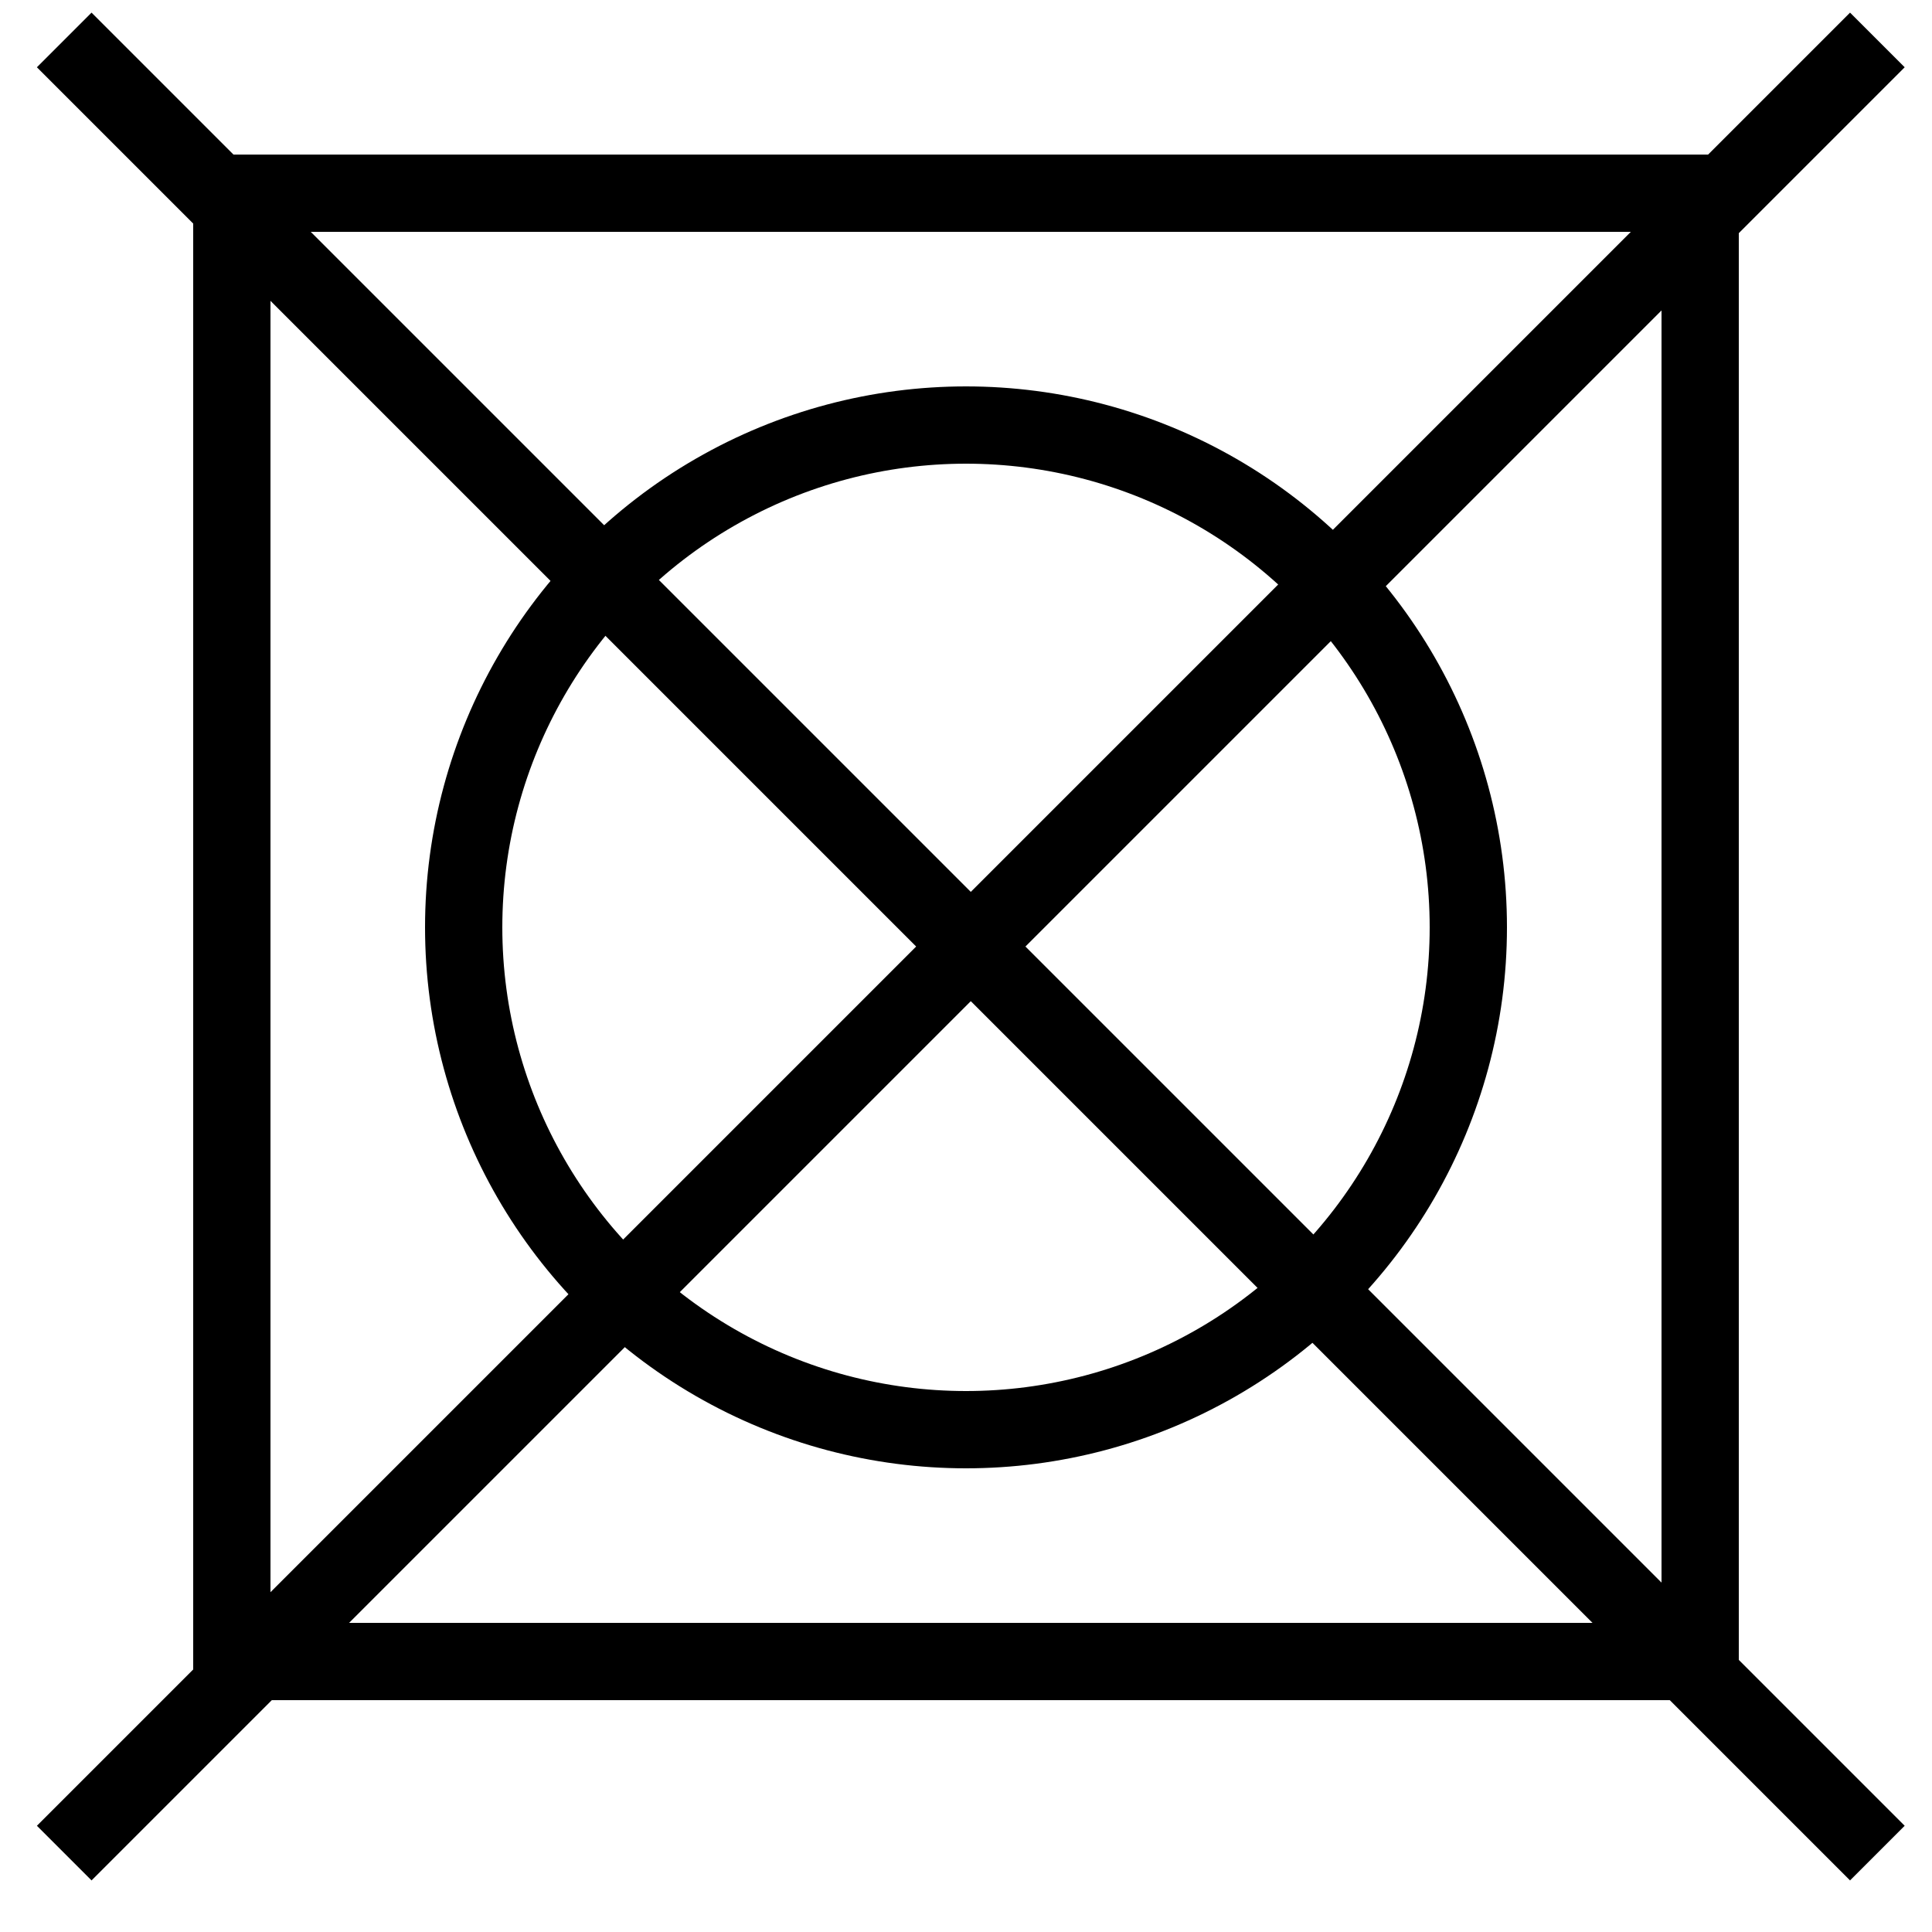 <?xml version="1.0" encoding="UTF-8"?>
<svg width="25px" height="25px" viewBox="0 0 25 25" version="1.1" xmlns="http://www.w3.org/2000/svg" xmlns:xlink="http://www.w3.org/1999/xlink">
    <title>no-asciugatura-tamburo</title>
    <g id="-🖥️--Desktop" stroke="none" stroke-width="1" fill="none" fill-rule="evenodd">
        <g id="Single-product" transform="translate(-1030, -2032)" stroke="#000000">
            <g id="no-asciugatura-tamburo" transform="translate(1030.831, 2032.517)">
                <rect id="Rectangle" x="2.169" y="1.983" width="19" height="19"></rect>
                <circle id="Oval" cx="11.669" cy="11.483" r="6.5"></circle>
                <line x1="23.462" y1="-4.54747351e-13" x2="0" y2="23.462" id="Path-31"></line>
                <line x1="23.462" y1="23.462" x2="7.27595761e-12" y2="-4.54747351e-13" id="Path-31"></line>
            </g>
        </g>
    </g>
</svg>